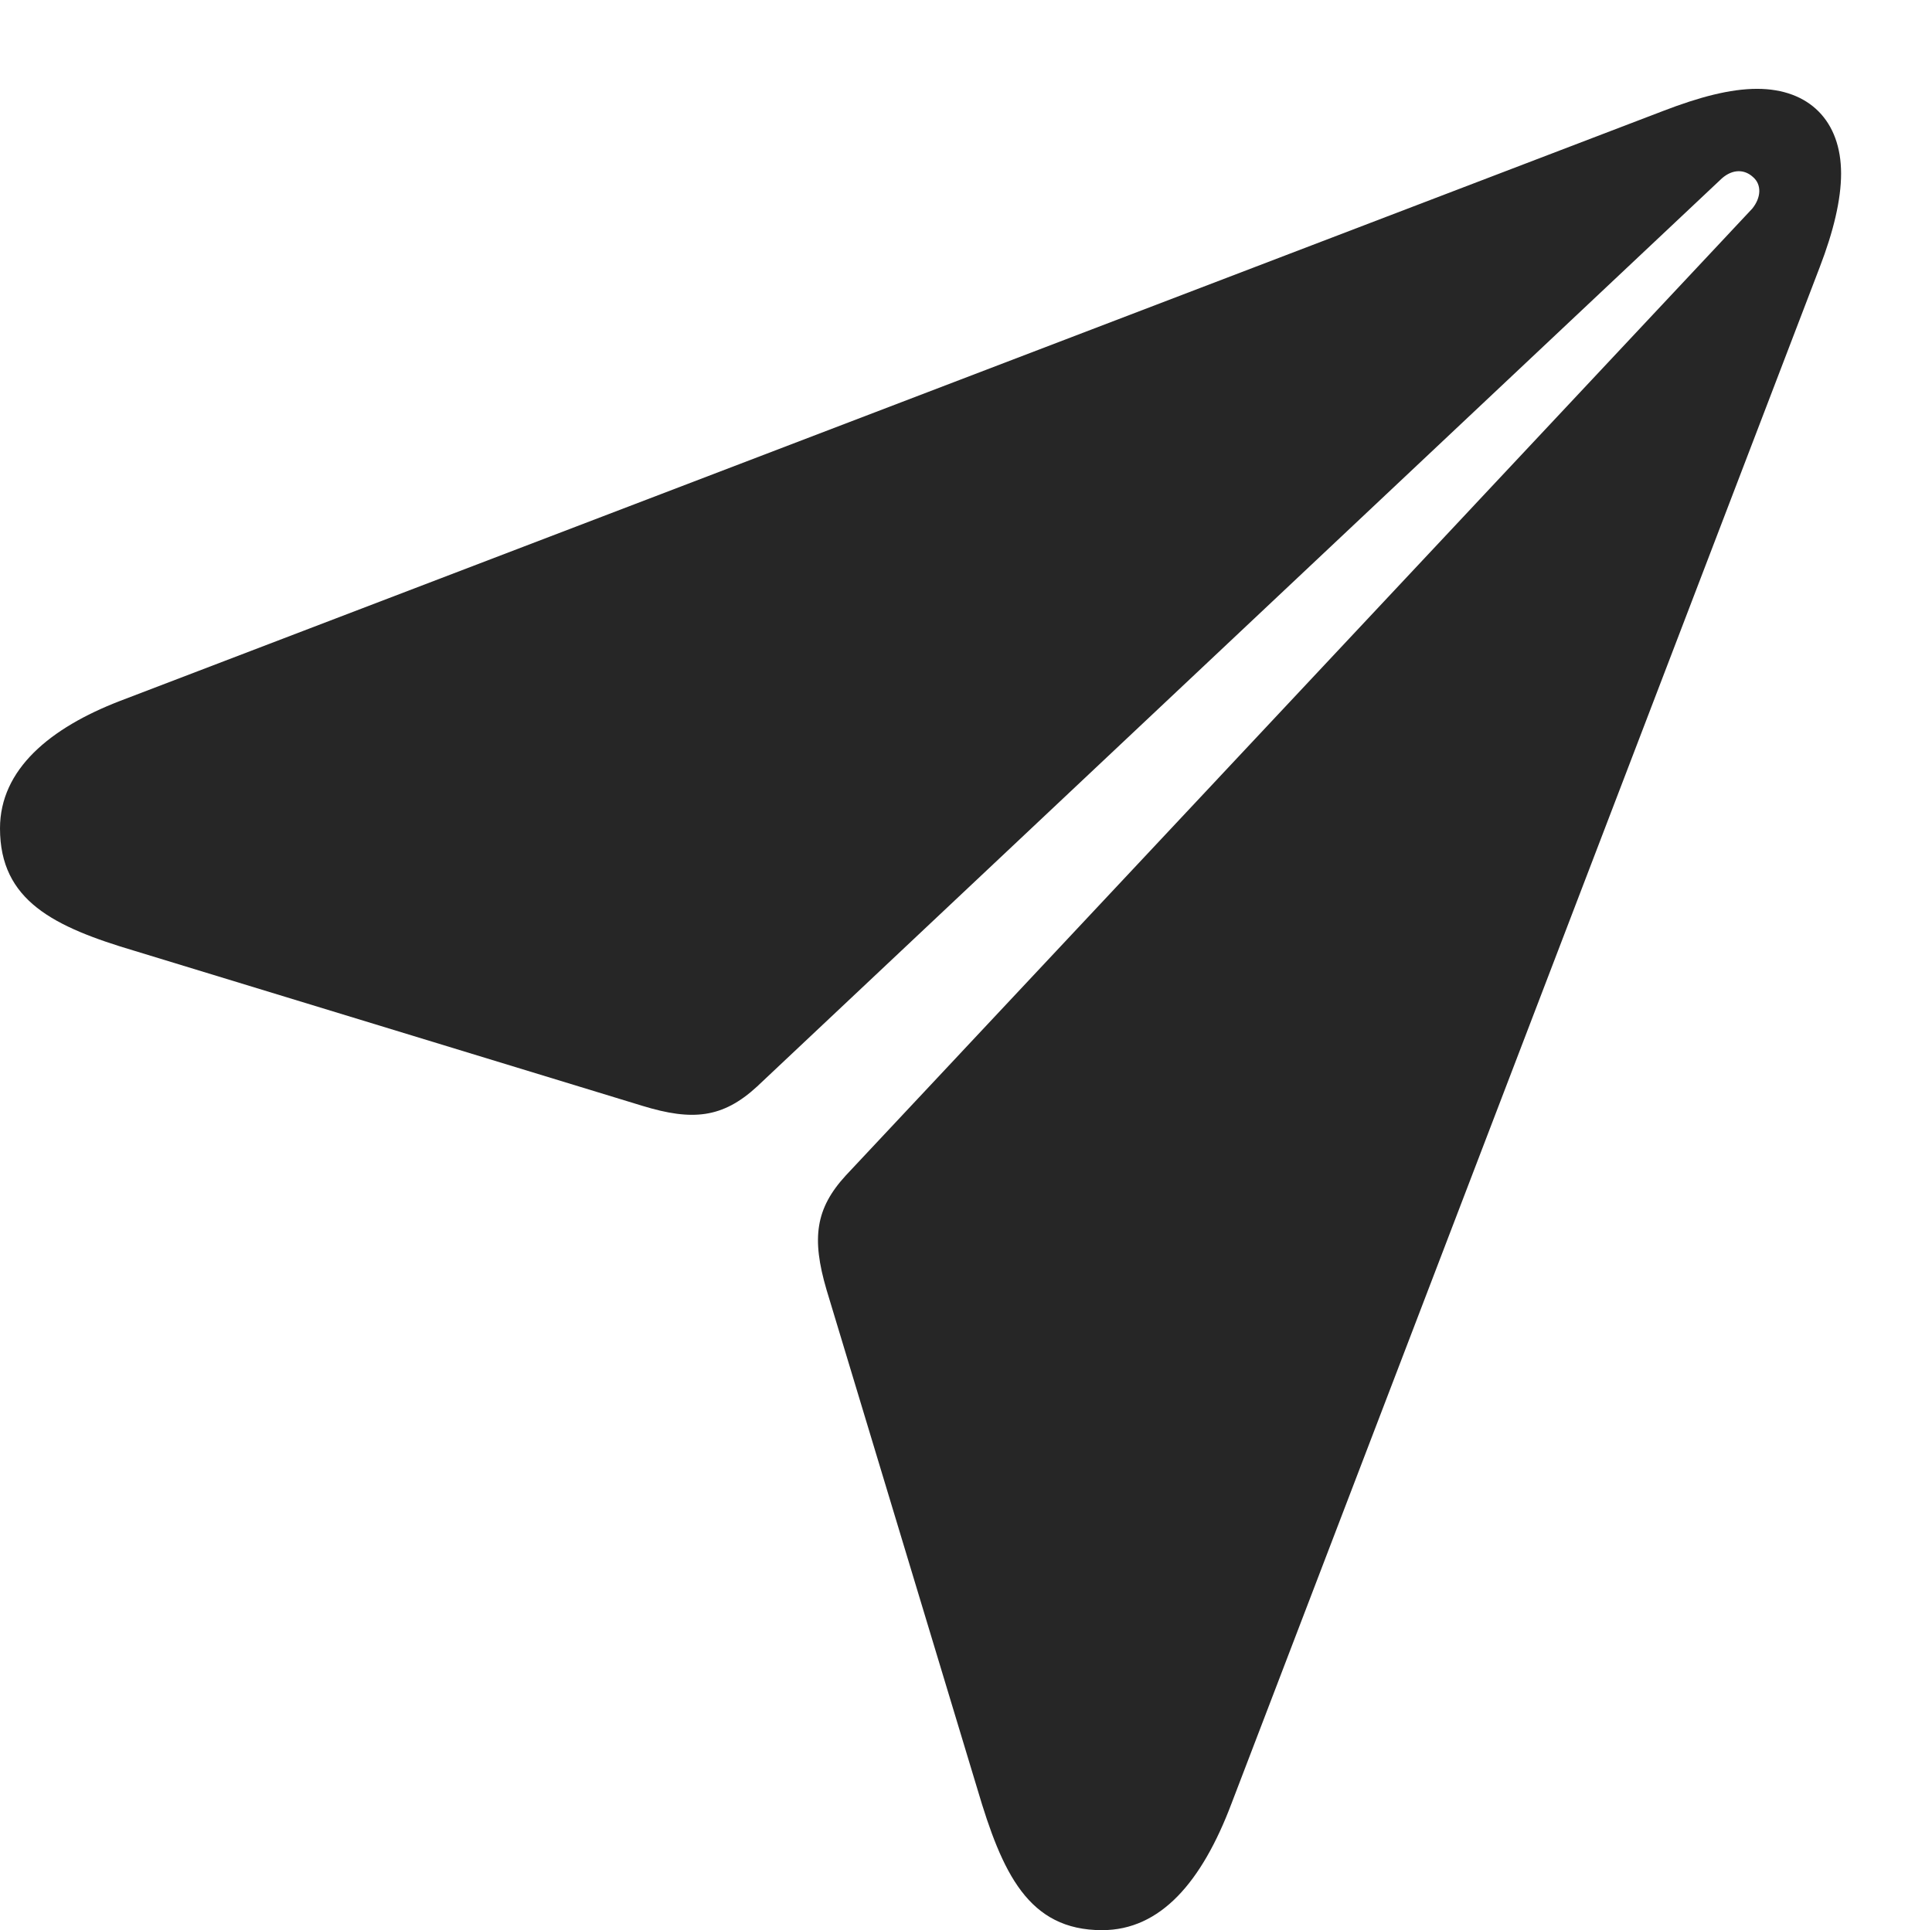 <?xml version="1.0" encoding="UTF-8"?>
<!--Generator: Apple Native CoreSVG 341-->
<!DOCTYPE svg
PUBLIC "-//W3C//DTD SVG 1.1//EN"
       "http://www.w3.org/Graphics/SVG/1.1/DTD/svg11.dtd">
<svg version="1.1" xmlns="http://www.w3.org/2000/svg" xmlns:xlink="http://www.w3.org/1999/xlink" viewBox="0 0 136.963 136.865">
 <g>
  <rect height="136.865" opacity="0" width="136.963" x="0" y="0"/>
  <path d="M78.125 136.865C82.275 136.865 85.205 133.447 87.305 127.881L129.004 18.945C129.98 16.406 130.518 14.16 130.518 12.305C130.518 8.594 128.271 6.299 124.561 6.299C122.656 6.299 120.459 6.885 117.92 7.861L8.496 49.707C3.564 51.611 0 54.541 0 58.74C0 63.867 3.809 65.723 9.57 67.432L45.557 78.418C49.072 79.492 51.221 79.297 53.662 77.051L122.07 12.646C122.852 11.963 123.682 12.012 124.268 12.549C124.902 13.086 124.854 14.014 124.219 14.795L59.961 83.35C57.812 85.693 57.52 87.793 58.594 91.455L69.287 126.855C71.045 132.812 72.9 136.865 78.125 136.865Z" fill="black" fill-opacity="0.85"/>
 </g>
</svg>
